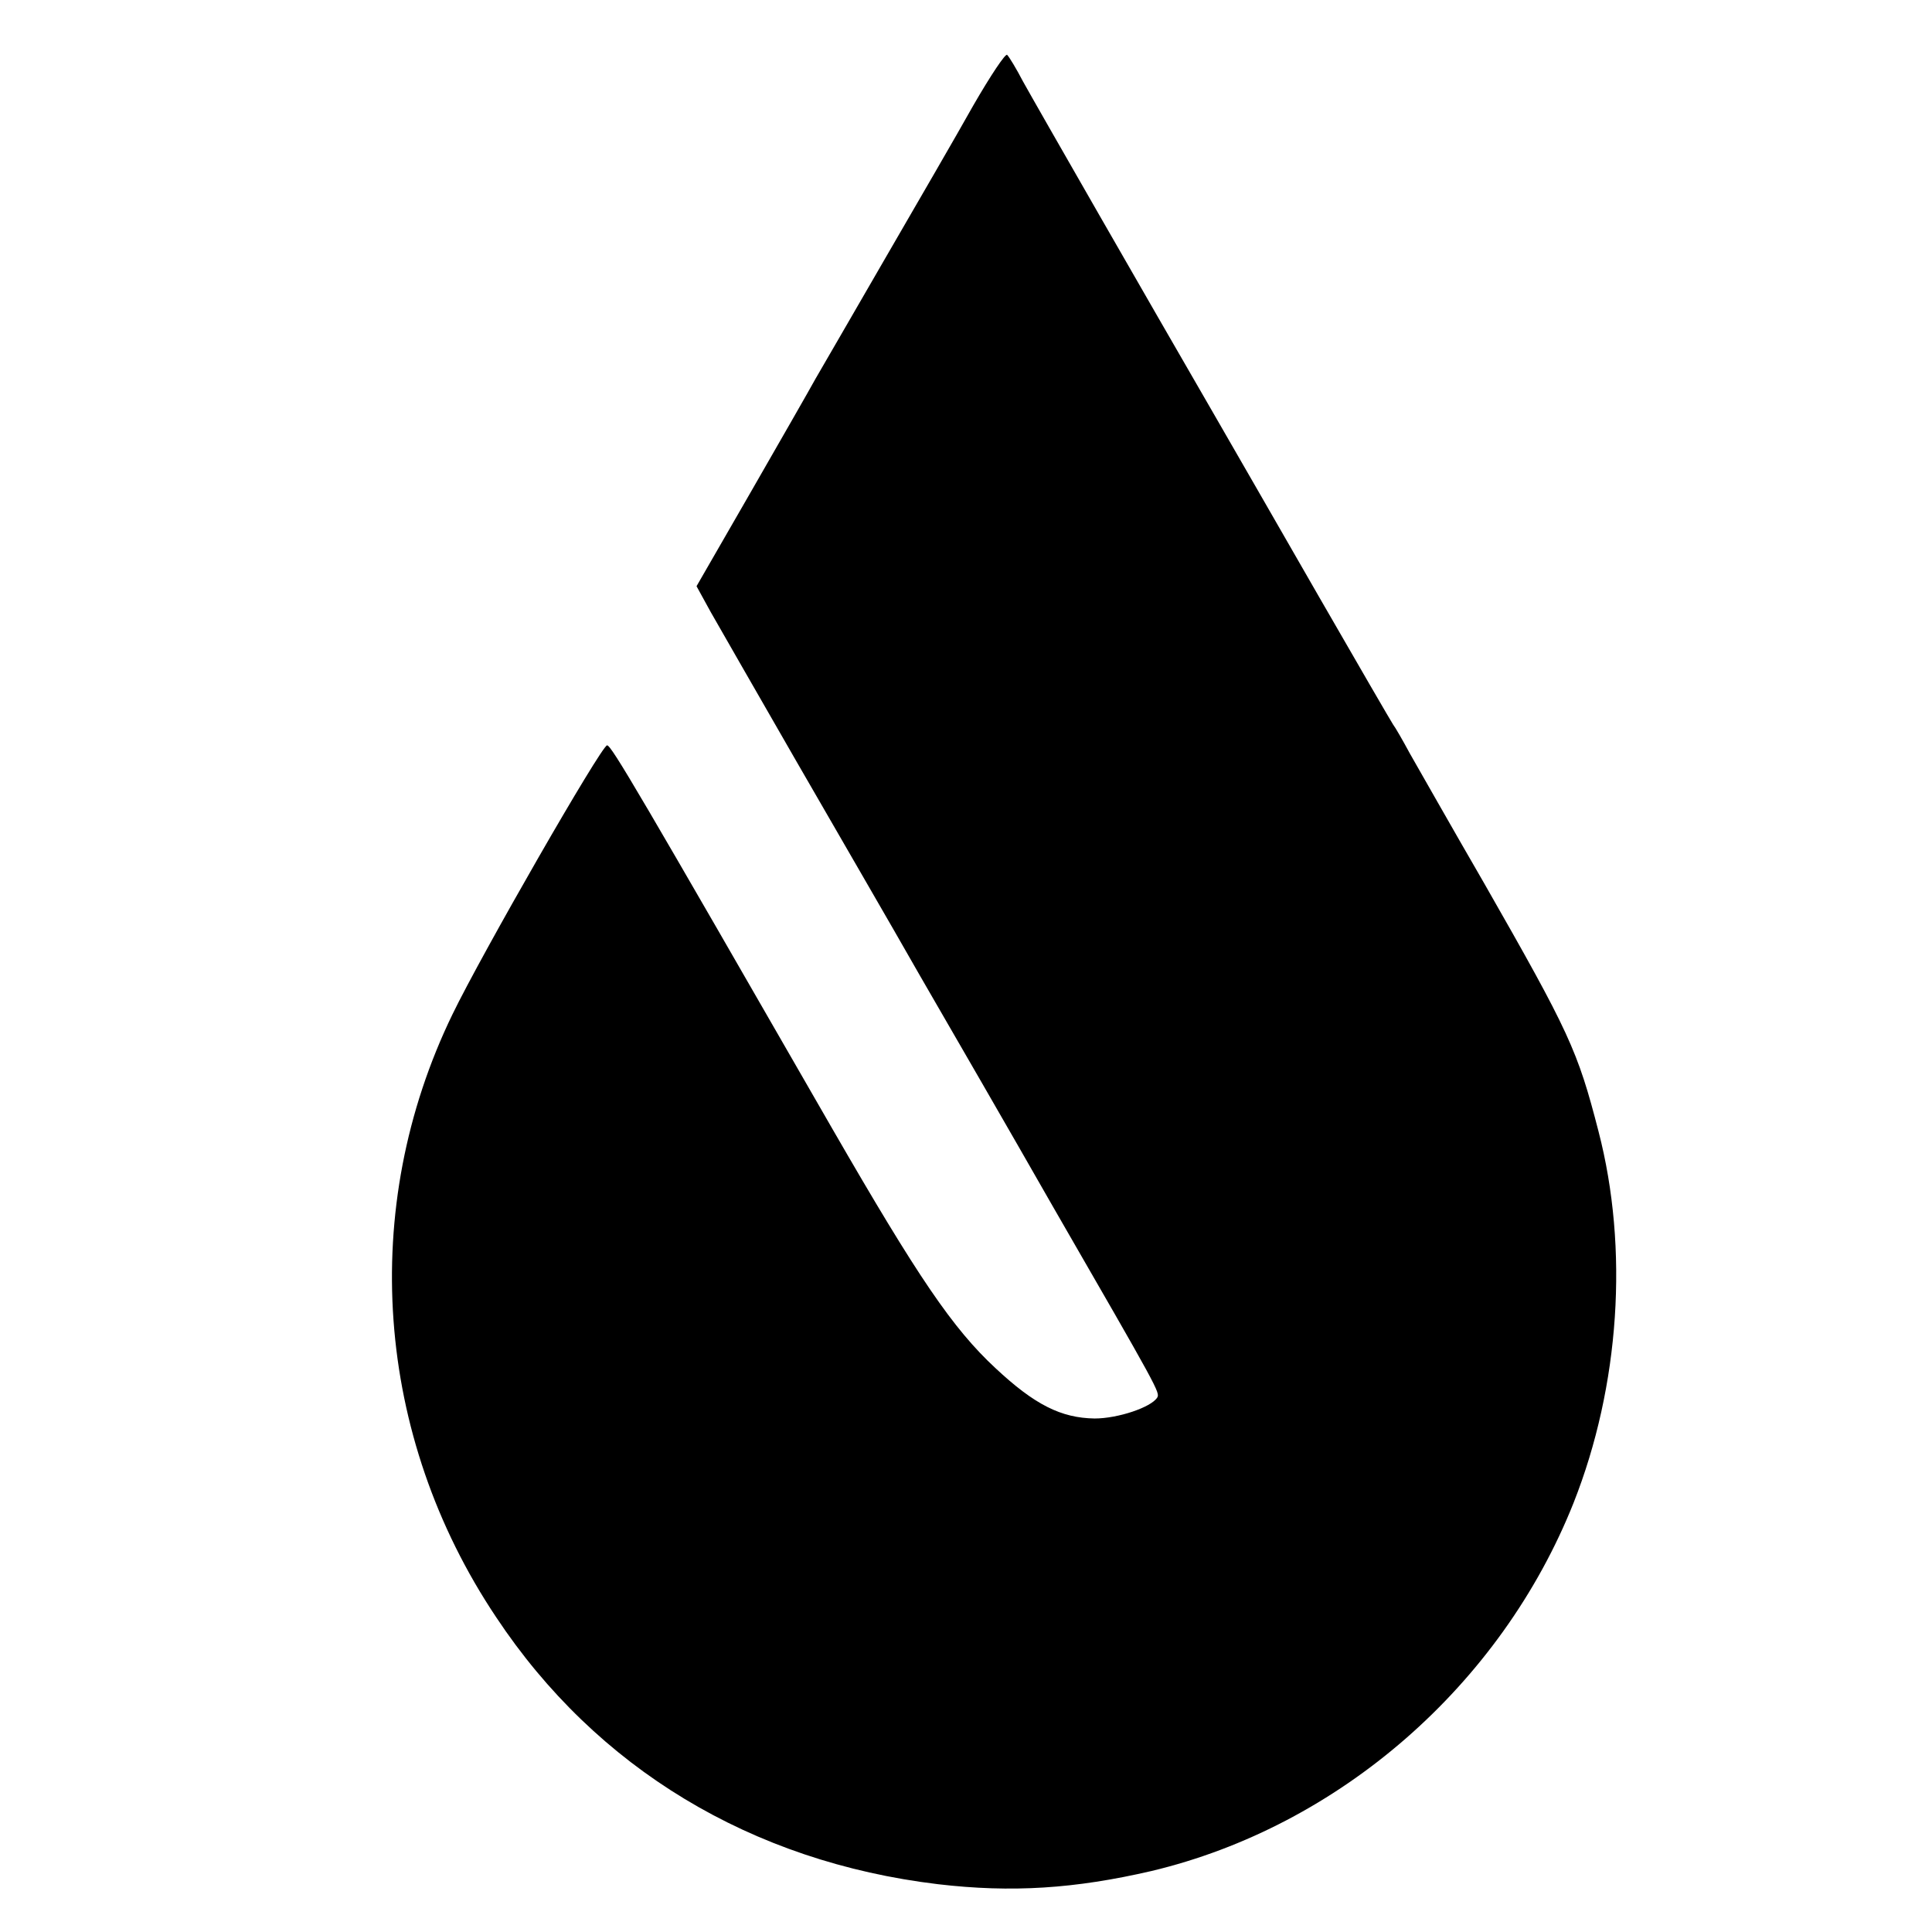 <?xml version="1.0" standalone="no"?>
<!DOCTYPE svg PUBLIC "-//W3C//DTD SVG 20010904//EN"
 "http://www.w3.org/TR/2001/REC-SVG-20010904/DTD/svg10.dtd">
<svg version="1.0" xmlns="http://www.w3.org/2000/svg"
 width="380pt" height="380pt" viewBox="0 0 380 380"
 preserveAspectRatio="xMidYMid meet">
<g transform="translate(0,380) scale(0.1,-0.1)"
fill="#000000" stroke="none">
<path d="M1914 3592 c-33 -59 -112 -195 -174 -302 -62 -107 -123 -213 -136
-235 -12 -22 -70 -123 -128 -224 l-106 -184 28 -51 c16 -28 91 -159 167 -291
76 -132 187 -323 245 -425 59 -102 177 -306 262 -455 207 -359 210 -364 204
-374 -12 -19 -77 -41 -123 -41 -66 1 -118 27 -195 99 -84 78 -152 178 -321
471 -379 659 -435 755 -443 754 -12 -2 -247 -411 -304 -529 -185 -381 -153
-829 86 -1186 197 -297 502 -481 869 -525 145 -17 269 -9 420 26 369 88 687
365 830 724 91 230 109 500 49 731 -41 159 -57 194 -225 488 -66 114 -131 229
-146 255 -14 26 -29 52 -33 57 -4 6 -69 118 -145 250 -76 132 -170 296 -210
365 -125 216 -347 603 -373 650 -13 25 -27 48 -31 52 -3 4 -33 -41 -67 -100z"/>
</g>
</svg>
